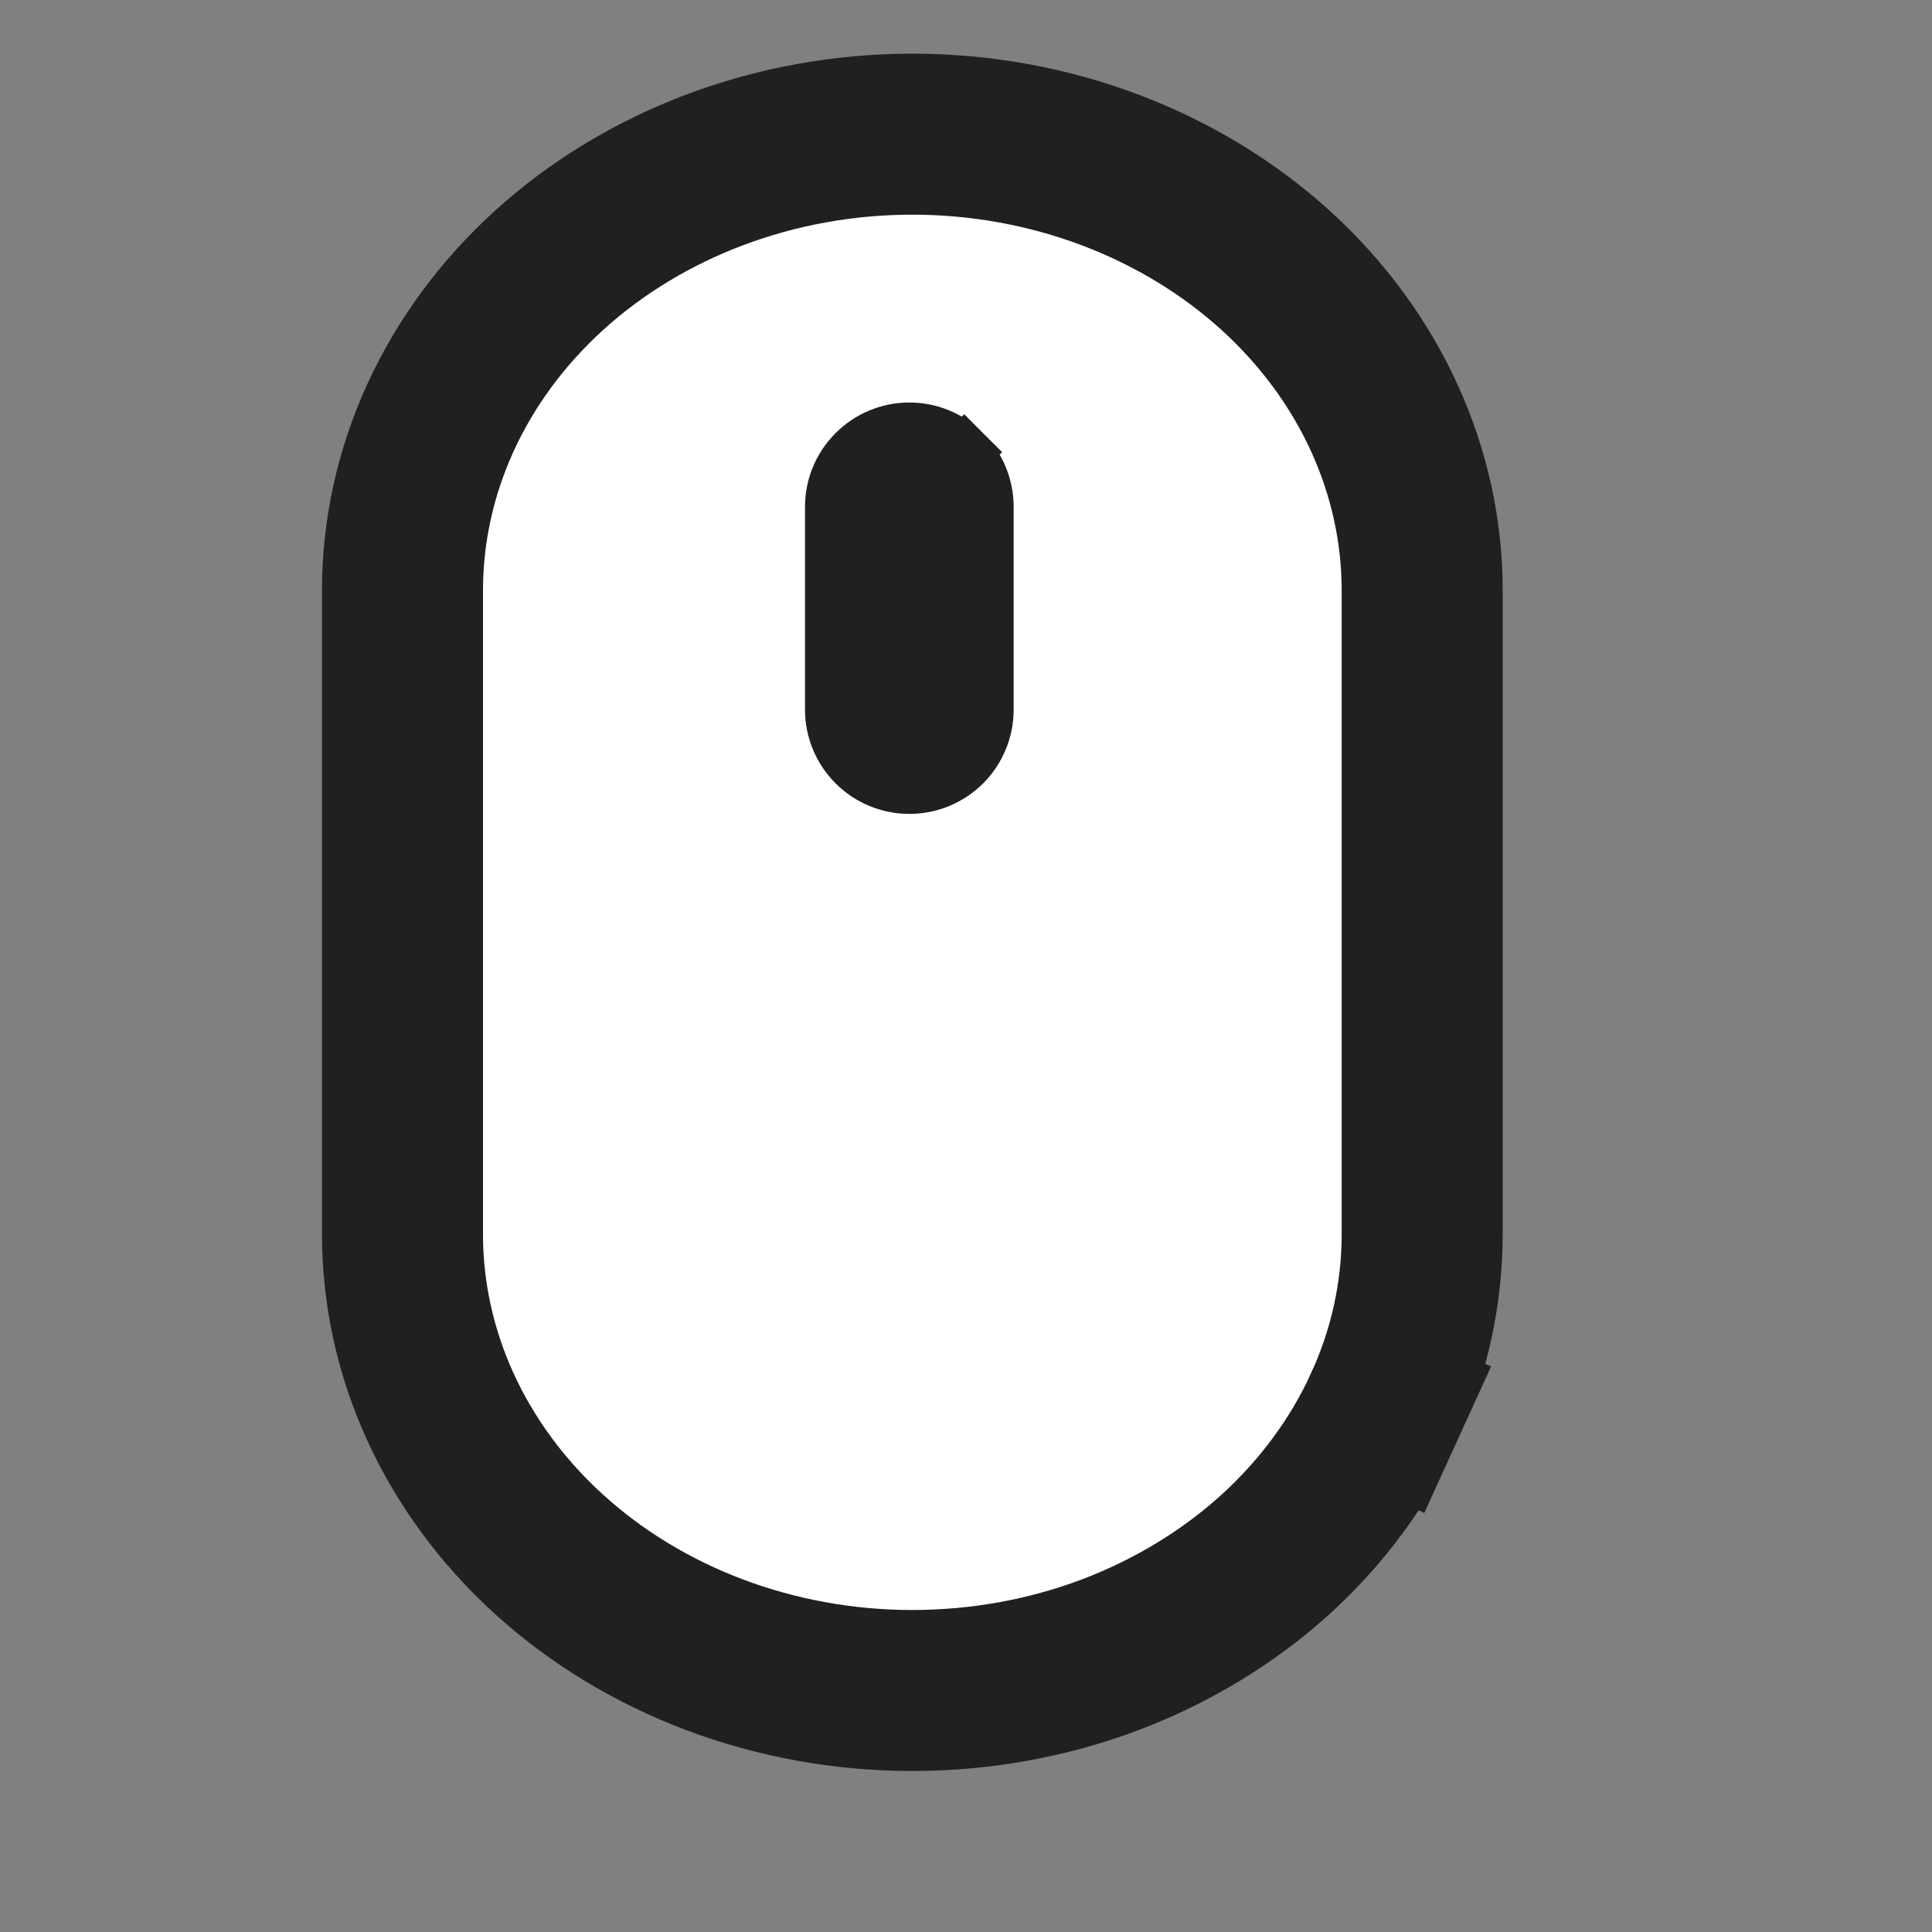<svg width="18" height="18" viewBox="0 0 18 18" fill="none" xmlns="http://www.w3.org/2000/svg">
<rect x="0" y="0" width="18" height="18" fill="#808080" stroke="none"/>
<path d="M12.899 13.102L13.581 13.413L12.899 13.102C12.666 13.613 12.323 14.082 11.885 14.481C11.446 14.879 10.922 15.198 10.341 15.418C9.759 15.637 9.133 15.75 8.5 15.75C7.218 15.75 6.002 15.287 5.115 14.481C4.231 13.677 3.75 12.603 3.75 11.5V5.5C3.75 4.397 4.231 3.323 5.115 2.519C6.002 1.714 7.218 1.25 8.5 1.25C9.782 1.25 10.998 1.714 11.885 2.519C12.769 3.323 13.25 4.397 13.25 5.5V11.5C13.25 12.048 13.132 12.592 12.899 13.102Z" fill="white" stroke="#202020" stroke-width="1.5"/>
<path d="M8.983 4.212L8.806 4.388L8.983 4.212C8.847 4.076 8.664 4 8.472 4C8.281 4 8.097 4.076 7.962 4.212C7.826 4.347 7.75 4.531 7.75 4.722V6.611C7.75 6.803 7.826 6.986 7.962 7.122C8.097 7.257 8.281 7.333 8.472 7.333C8.664 7.333 8.847 7.257 8.983 7.122C9.118 6.986 9.194 6.803 9.194 6.611V4.722C9.194 4.531 9.118 4.347 8.983 4.212Z" fill="#202020" stroke="#202020" stroke-width="0.5"/>
</svg>
